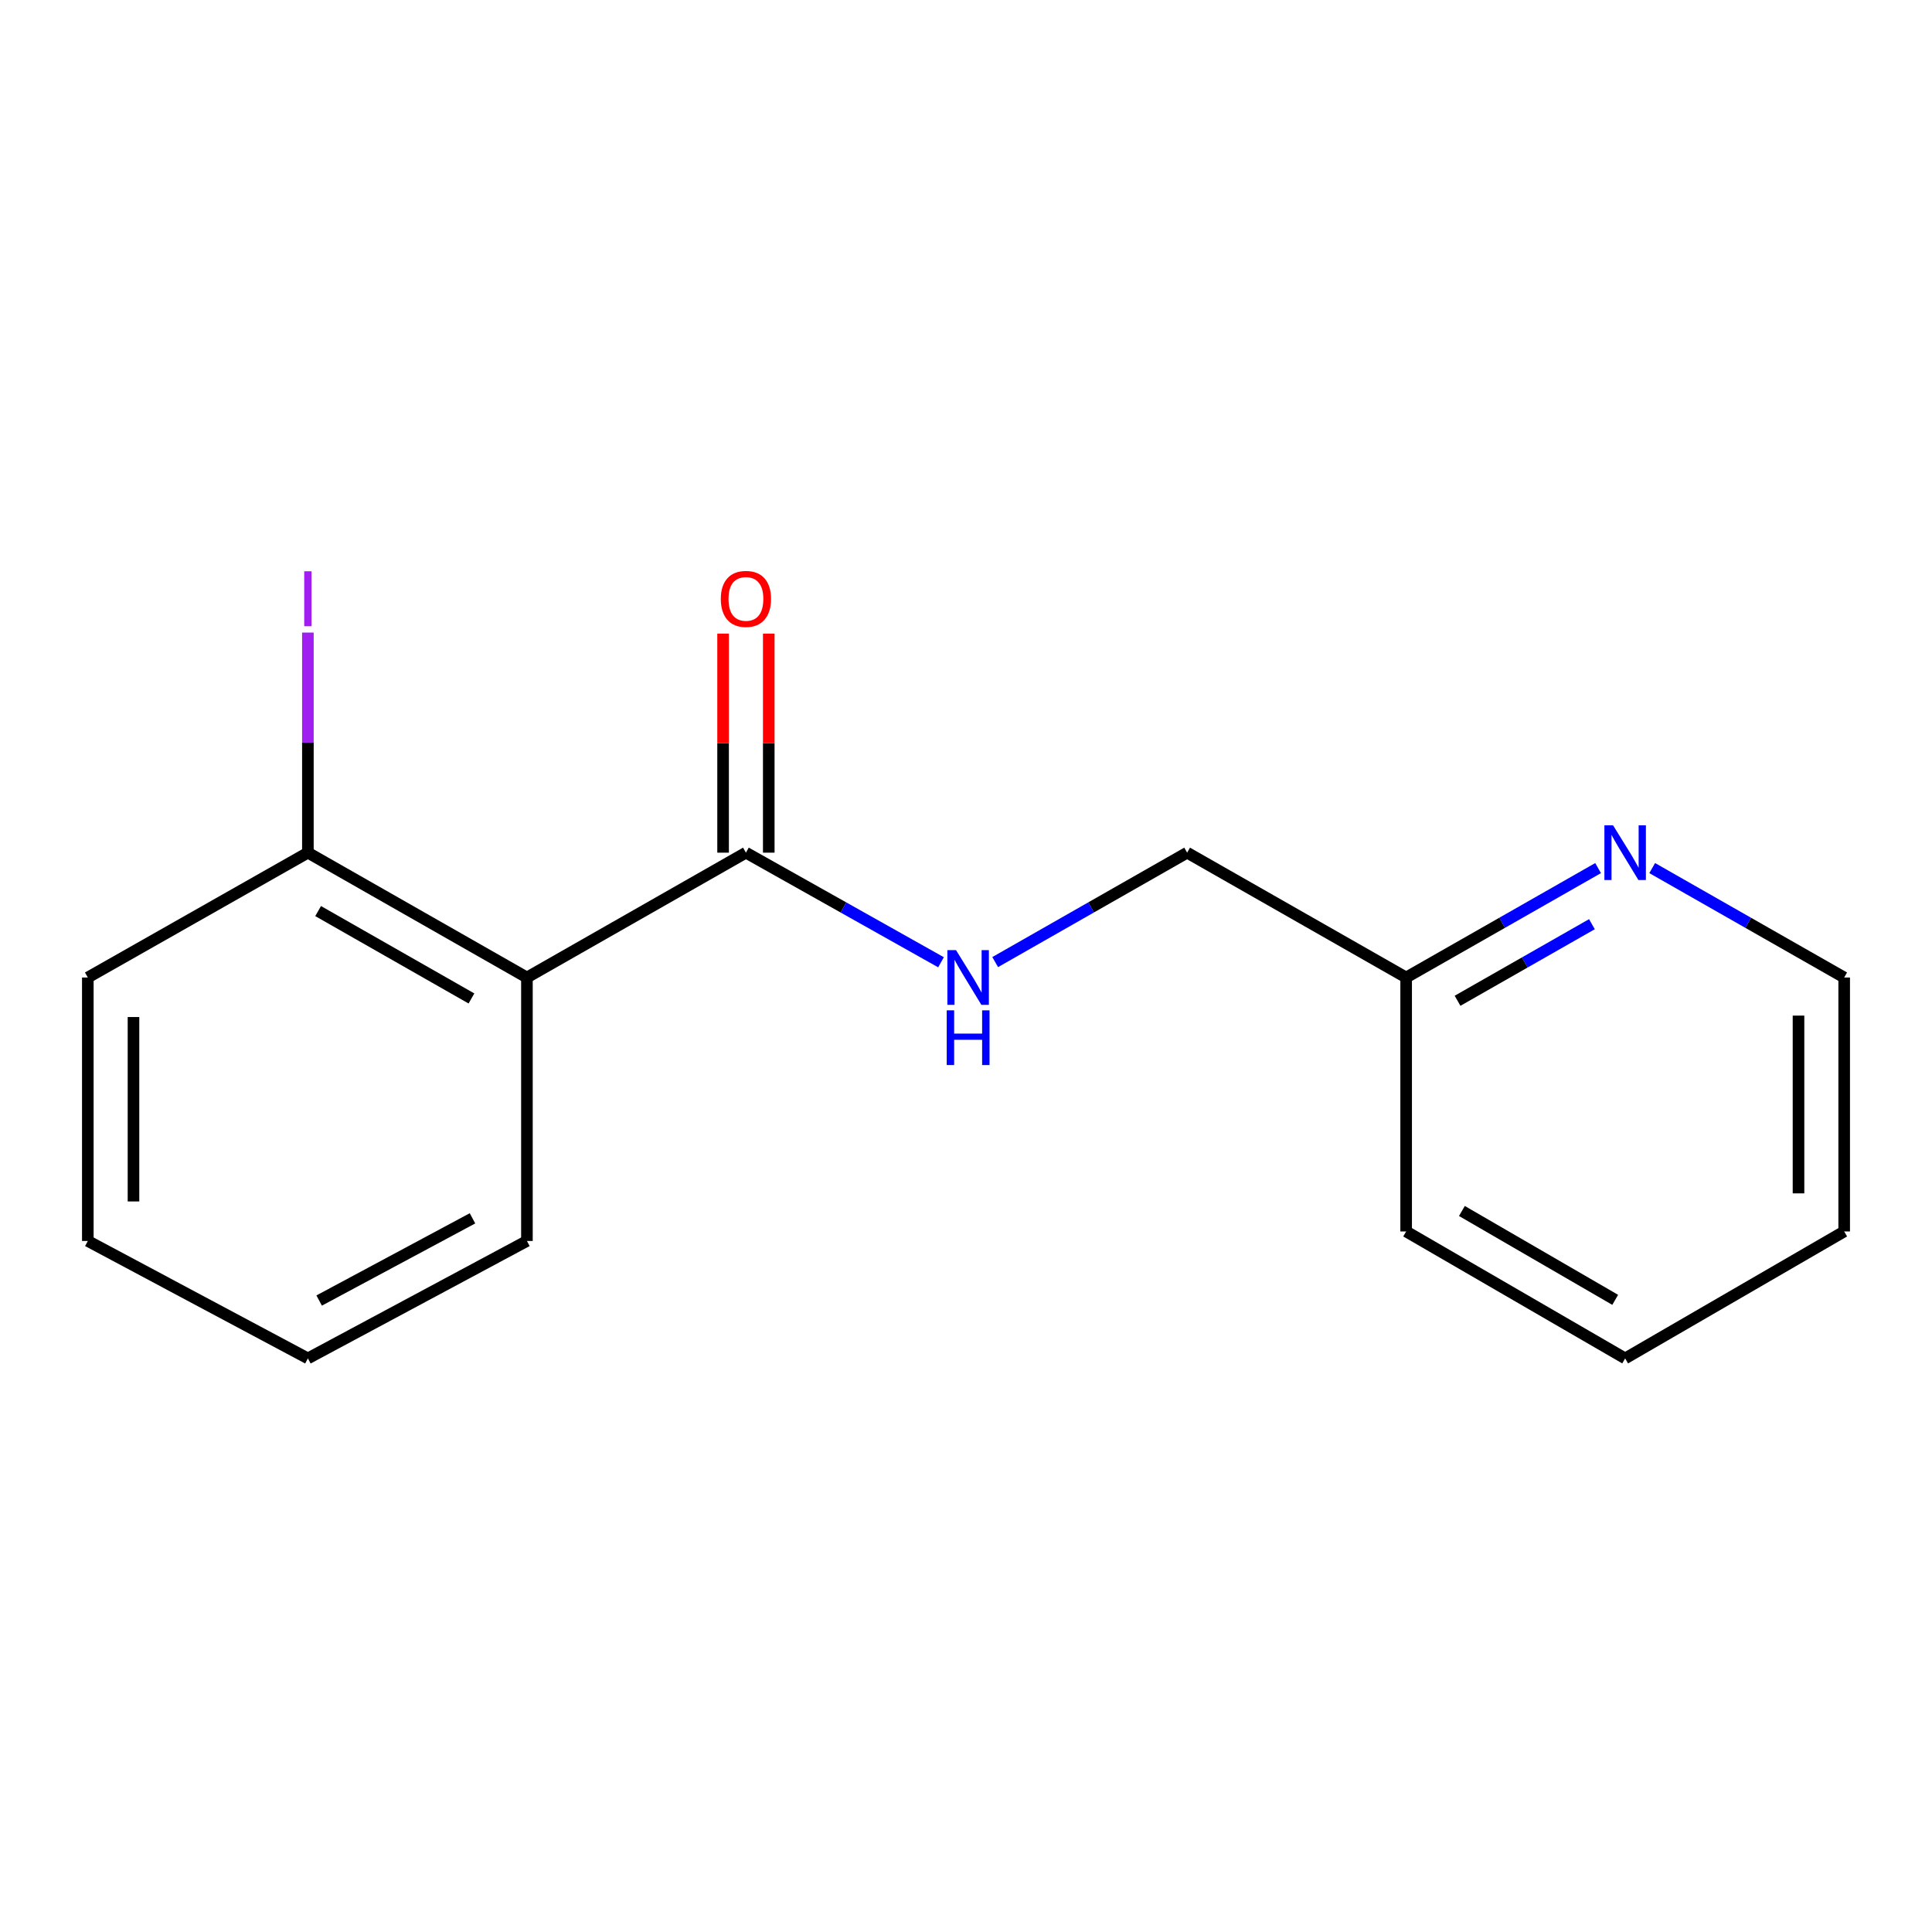 <?xml version='1.0' encoding='iso-8859-1'?>
<svg version='1.1' baseProfile='full'
              xmlns='http://www.w3.org/2000/svg'
                      xmlns:rdkit='http://www.rdkit.org/xml'
                      xmlns:xlink='http://www.w3.org/1999/xlink'
                  xml:space='preserve'
width='1000px' height='1000px' viewBox='0 0 1000 1000'>
<!-- END OF HEADER -->
<rect style='opacity:1.0;fill:#FFFFFF;stroke:none' width='1000' height='1000' x='0' y='0'> </rect>
<path class='bond-0' d='M 272.734,505.957 L 386.091,441.339' style='fill:none;fill-rule:evenodd;stroke:#000000;stroke-width:6px;stroke-linecap:butt;stroke-linejoin:miter;stroke-opacity:1' />
<path class='bond-2' d='M 272.734,505.957 L 159.363,441.339' style='fill:none;fill-rule:evenodd;stroke:#000000;stroke-width:6px;stroke-linecap:butt;stroke-linejoin:miter;stroke-opacity:1' />
<path class='bond-2' d='M 244.022,516.804 L 164.662,471.571' style='fill:none;fill-rule:evenodd;stroke:#000000;stroke-width:6px;stroke-linecap:butt;stroke-linejoin:miter;stroke-opacity:1' />
<path class='bond-8' d='M 272.734,505.957 L 272.734,642.325' style='fill:none;fill-rule:evenodd;stroke:#000000;stroke-width:6px;stroke-linecap:butt;stroke-linejoin:miter;stroke-opacity:1' />
<path class='bond-1' d='M 386.091,441.339 L 436.578,469.705' style='fill:none;fill-rule:evenodd;stroke:#000000;stroke-width:6px;stroke-linecap:butt;stroke-linejoin:miter;stroke-opacity:1' />
<path class='bond-1' d='M 436.578,469.705 L 487.065,498.07' style='fill:none;fill-rule:evenodd;stroke:#0000FF;stroke-width:6px;stroke-linecap:butt;stroke-linejoin:miter;stroke-opacity:1' />
<path class='bond-4' d='M 397.911,441.339 L 397.911,384.648' style='fill:none;fill-rule:evenodd;stroke:#000000;stroke-width:6px;stroke-linecap:butt;stroke-linejoin:miter;stroke-opacity:1' />
<path class='bond-4' d='M 397.911,384.648 L 397.911,327.956' style='fill:none;fill-rule:evenodd;stroke:#FF0000;stroke-width:6px;stroke-linecap:butt;stroke-linejoin:miter;stroke-opacity:1' />
<path class='bond-4' d='M 374.271,441.339 L 374.271,384.648' style='fill:none;fill-rule:evenodd;stroke:#000000;stroke-width:6px;stroke-linecap:butt;stroke-linejoin:miter;stroke-opacity:1' />
<path class='bond-4' d='M 374.271,384.648 L 374.271,327.956' style='fill:none;fill-rule:evenodd;stroke:#FF0000;stroke-width:6px;stroke-linecap:butt;stroke-linejoin:miter;stroke-opacity:1' />
<path class='bond-5' d='M 515.105,497.976 L 564.783,469.658' style='fill:none;fill-rule:evenodd;stroke:#0000FF;stroke-width:6px;stroke-linecap:butt;stroke-linejoin:miter;stroke-opacity:1' />
<path class='bond-5' d='M 564.783,469.658 L 614.461,441.339' style='fill:none;fill-rule:evenodd;stroke:#000000;stroke-width:6px;stroke-linecap:butt;stroke-linejoin:miter;stroke-opacity:1' />
<path class='bond-7' d='M 159.363,441.339 L 159.363,384.378' style='fill:none;fill-rule:evenodd;stroke:#000000;stroke-width:6px;stroke-linecap:butt;stroke-linejoin:miter;stroke-opacity:1' />
<path class='bond-7' d='M 159.363,384.378 L 159.363,327.416' style='fill:none;fill-rule:evenodd;stroke:#A01EEF;stroke-width:6px;stroke-linecap:butt;stroke-linejoin:miter;stroke-opacity:1' />
<path class='bond-10' d='M 159.363,441.339 L 45.455,505.957' style='fill:none;fill-rule:evenodd;stroke:#000000;stroke-width:6px;stroke-linecap:butt;stroke-linejoin:miter;stroke-opacity:1' />
<path class='bond-3' d='M 827.173,449.321 L 777.495,477.639' style='fill:none;fill-rule:evenodd;stroke:#0000FF;stroke-width:6px;stroke-linecap:butt;stroke-linejoin:miter;stroke-opacity:1' />
<path class='bond-3' d='M 777.495,477.639 L 727.818,505.957' style='fill:none;fill-rule:evenodd;stroke:#000000;stroke-width:6px;stroke-linecap:butt;stroke-linejoin:miter;stroke-opacity:1' />
<path class='bond-3' d='M 823.977,478.355 L 789.203,498.178' style='fill:none;fill-rule:evenodd;stroke:#0000FF;stroke-width:6px;stroke-linecap:butt;stroke-linejoin:miter;stroke-opacity:1' />
<path class='bond-3' d='M 789.203,498.178 L 754.429,518' style='fill:none;fill-rule:evenodd;stroke:#000000;stroke-width:6px;stroke-linecap:butt;stroke-linejoin:miter;stroke-opacity:1' />
<path class='bond-9' d='M 855.177,449.32 L 904.861,477.639' style='fill:none;fill-rule:evenodd;stroke:#0000FF;stroke-width:6px;stroke-linecap:butt;stroke-linejoin:miter;stroke-opacity:1' />
<path class='bond-9' d='M 904.861,477.639 L 954.545,505.957' style='fill:none;fill-rule:evenodd;stroke:#000000;stroke-width:6px;stroke-linecap:butt;stroke-linejoin:miter;stroke-opacity:1' />
<path class='bond-6' d='M 614.461,441.339 L 727.818,505.957' style='fill:none;fill-rule:evenodd;stroke:#000000;stroke-width:6px;stroke-linecap:butt;stroke-linejoin:miter;stroke-opacity:1' />
<path class='bond-11' d='M 727.818,505.957 L 727.818,637.4' style='fill:none;fill-rule:evenodd;stroke:#000000;stroke-width:6px;stroke-linecap:butt;stroke-linejoin:miter;stroke-opacity:1' />
<path class='bond-12' d='M 272.734,642.325 L 159.363,703.108' style='fill:none;fill-rule:evenodd;stroke:#000000;stroke-width:6px;stroke-linecap:butt;stroke-linejoin:miter;stroke-opacity:1' />
<path class='bond-12' d='M 244.558,630.607 L 165.198,673.155' style='fill:none;fill-rule:evenodd;stroke:#000000;stroke-width:6px;stroke-linecap:butt;stroke-linejoin:miter;stroke-opacity:1' />
<path class='bond-17' d='M 954.545,505.957 L 954.545,637.4' style='fill:none;fill-rule:evenodd;stroke:#000000;stroke-width:6px;stroke-linecap:butt;stroke-linejoin:miter;stroke-opacity:1' />
<path class='bond-17' d='M 930.905,525.674 L 930.905,617.684' style='fill:none;fill-rule:evenodd;stroke:#000000;stroke-width:6px;stroke-linecap:butt;stroke-linejoin:miter;stroke-opacity:1' />
<path class='bond-16' d='M 45.455,505.957 L 45.455,642.325' style='fill:none;fill-rule:evenodd;stroke:#000000;stroke-width:6px;stroke-linecap:butt;stroke-linejoin:miter;stroke-opacity:1' />
<path class='bond-16' d='M 69.095,526.413 L 69.095,621.87' style='fill:none;fill-rule:evenodd;stroke:#000000;stroke-width:6px;stroke-linecap:butt;stroke-linejoin:miter;stroke-opacity:1' />
<path class='bond-15' d='M 727.818,637.4 L 841.175,703.108' style='fill:none;fill-rule:evenodd;stroke:#000000;stroke-width:6px;stroke-linecap:butt;stroke-linejoin:miter;stroke-opacity:1' />
<path class='bond-15' d='M 756.677,626.803 L 836.027,672.799' style='fill:none;fill-rule:evenodd;stroke:#000000;stroke-width:6px;stroke-linecap:butt;stroke-linejoin:miter;stroke-opacity:1' />
<path class='bond-14' d='M 159.363,703.108 L 45.455,642.325' style='fill:none;fill-rule:evenodd;stroke:#000000;stroke-width:6px;stroke-linecap:butt;stroke-linejoin:miter;stroke-opacity:1' />
<path class='bond-13' d='M 954.545,637.4 L 841.175,703.108' style='fill:none;fill-rule:evenodd;stroke:#000000;stroke-width:6px;stroke-linecap:butt;stroke-linejoin:miter;stroke-opacity:1' />
<path  class='atom-2' d='M 494.843 491.797
L 504.123 506.797
Q 505.043 508.277, 506.523 510.957
Q 508.003 513.637, 508.083 513.797
L 508.083 491.797
L 511.843 491.797
L 511.843 520.117
L 507.963 520.117
L 498.003 503.717
Q 496.843 501.797, 495.603 499.597
Q 494.403 497.397, 494.043 496.717
L 494.043 520.117
L 490.363 520.117
L 490.363 491.797
L 494.843 491.797
' fill='#0000FF'/>
<path  class='atom-2' d='M 490.023 522.949
L 493.863 522.949
L 493.863 534.989
L 508.343 534.989
L 508.343 522.949
L 512.183 522.949
L 512.183 551.269
L 508.343 551.269
L 508.343 538.189
L 493.863 538.189
L 493.863 551.269
L 490.023 551.269
L 490.023 522.949
' fill='#0000FF'/>
<path  class='atom-4' d='M 834.915 427.179
L 844.195 442.179
Q 845.115 443.659, 846.595 446.339
Q 848.075 449.019, 848.155 449.179
L 848.155 427.179
L 851.915 427.179
L 851.915 455.499
L 848.035 455.499
L 838.075 439.099
Q 836.915 437.179, 835.675 434.979
Q 834.475 432.779, 834.115 432.099
L 834.115 455.499
L 830.435 455.499
L 830.435 427.179
L 834.915 427.179
' fill='#0000FF'/>
<path  class='atom-5' d='M 373.091 309.99
Q 373.091 303.19, 376.451 299.39
Q 379.811 295.59, 386.091 295.59
Q 392.371 295.59, 395.731 299.39
Q 399.091 303.19, 399.091 309.99
Q 399.091 316.87, 395.691 320.79
Q 392.291 324.67, 386.091 324.67
Q 379.851 324.67, 376.451 320.79
Q 373.091 316.91, 373.091 309.99
M 386.091 321.47
Q 390.411 321.47, 392.731 318.59
Q 395.091 315.67, 395.091 309.99
Q 395.091 304.43, 392.731 301.63
Q 390.411 298.79, 386.091 298.79
Q 381.771 298.79, 379.411 301.59
Q 377.091 304.39, 377.091 309.99
Q 377.091 315.71, 379.411 318.59
Q 381.771 321.47, 386.091 321.47
' fill='#FF0000'/>
<path  class='atom-8' d='M 157.463 295.69
L 161.263 295.69
L 161.263 324.13
L 157.463 324.13
L 157.463 295.69
' fill='#A01EEF'/>
</svg>
